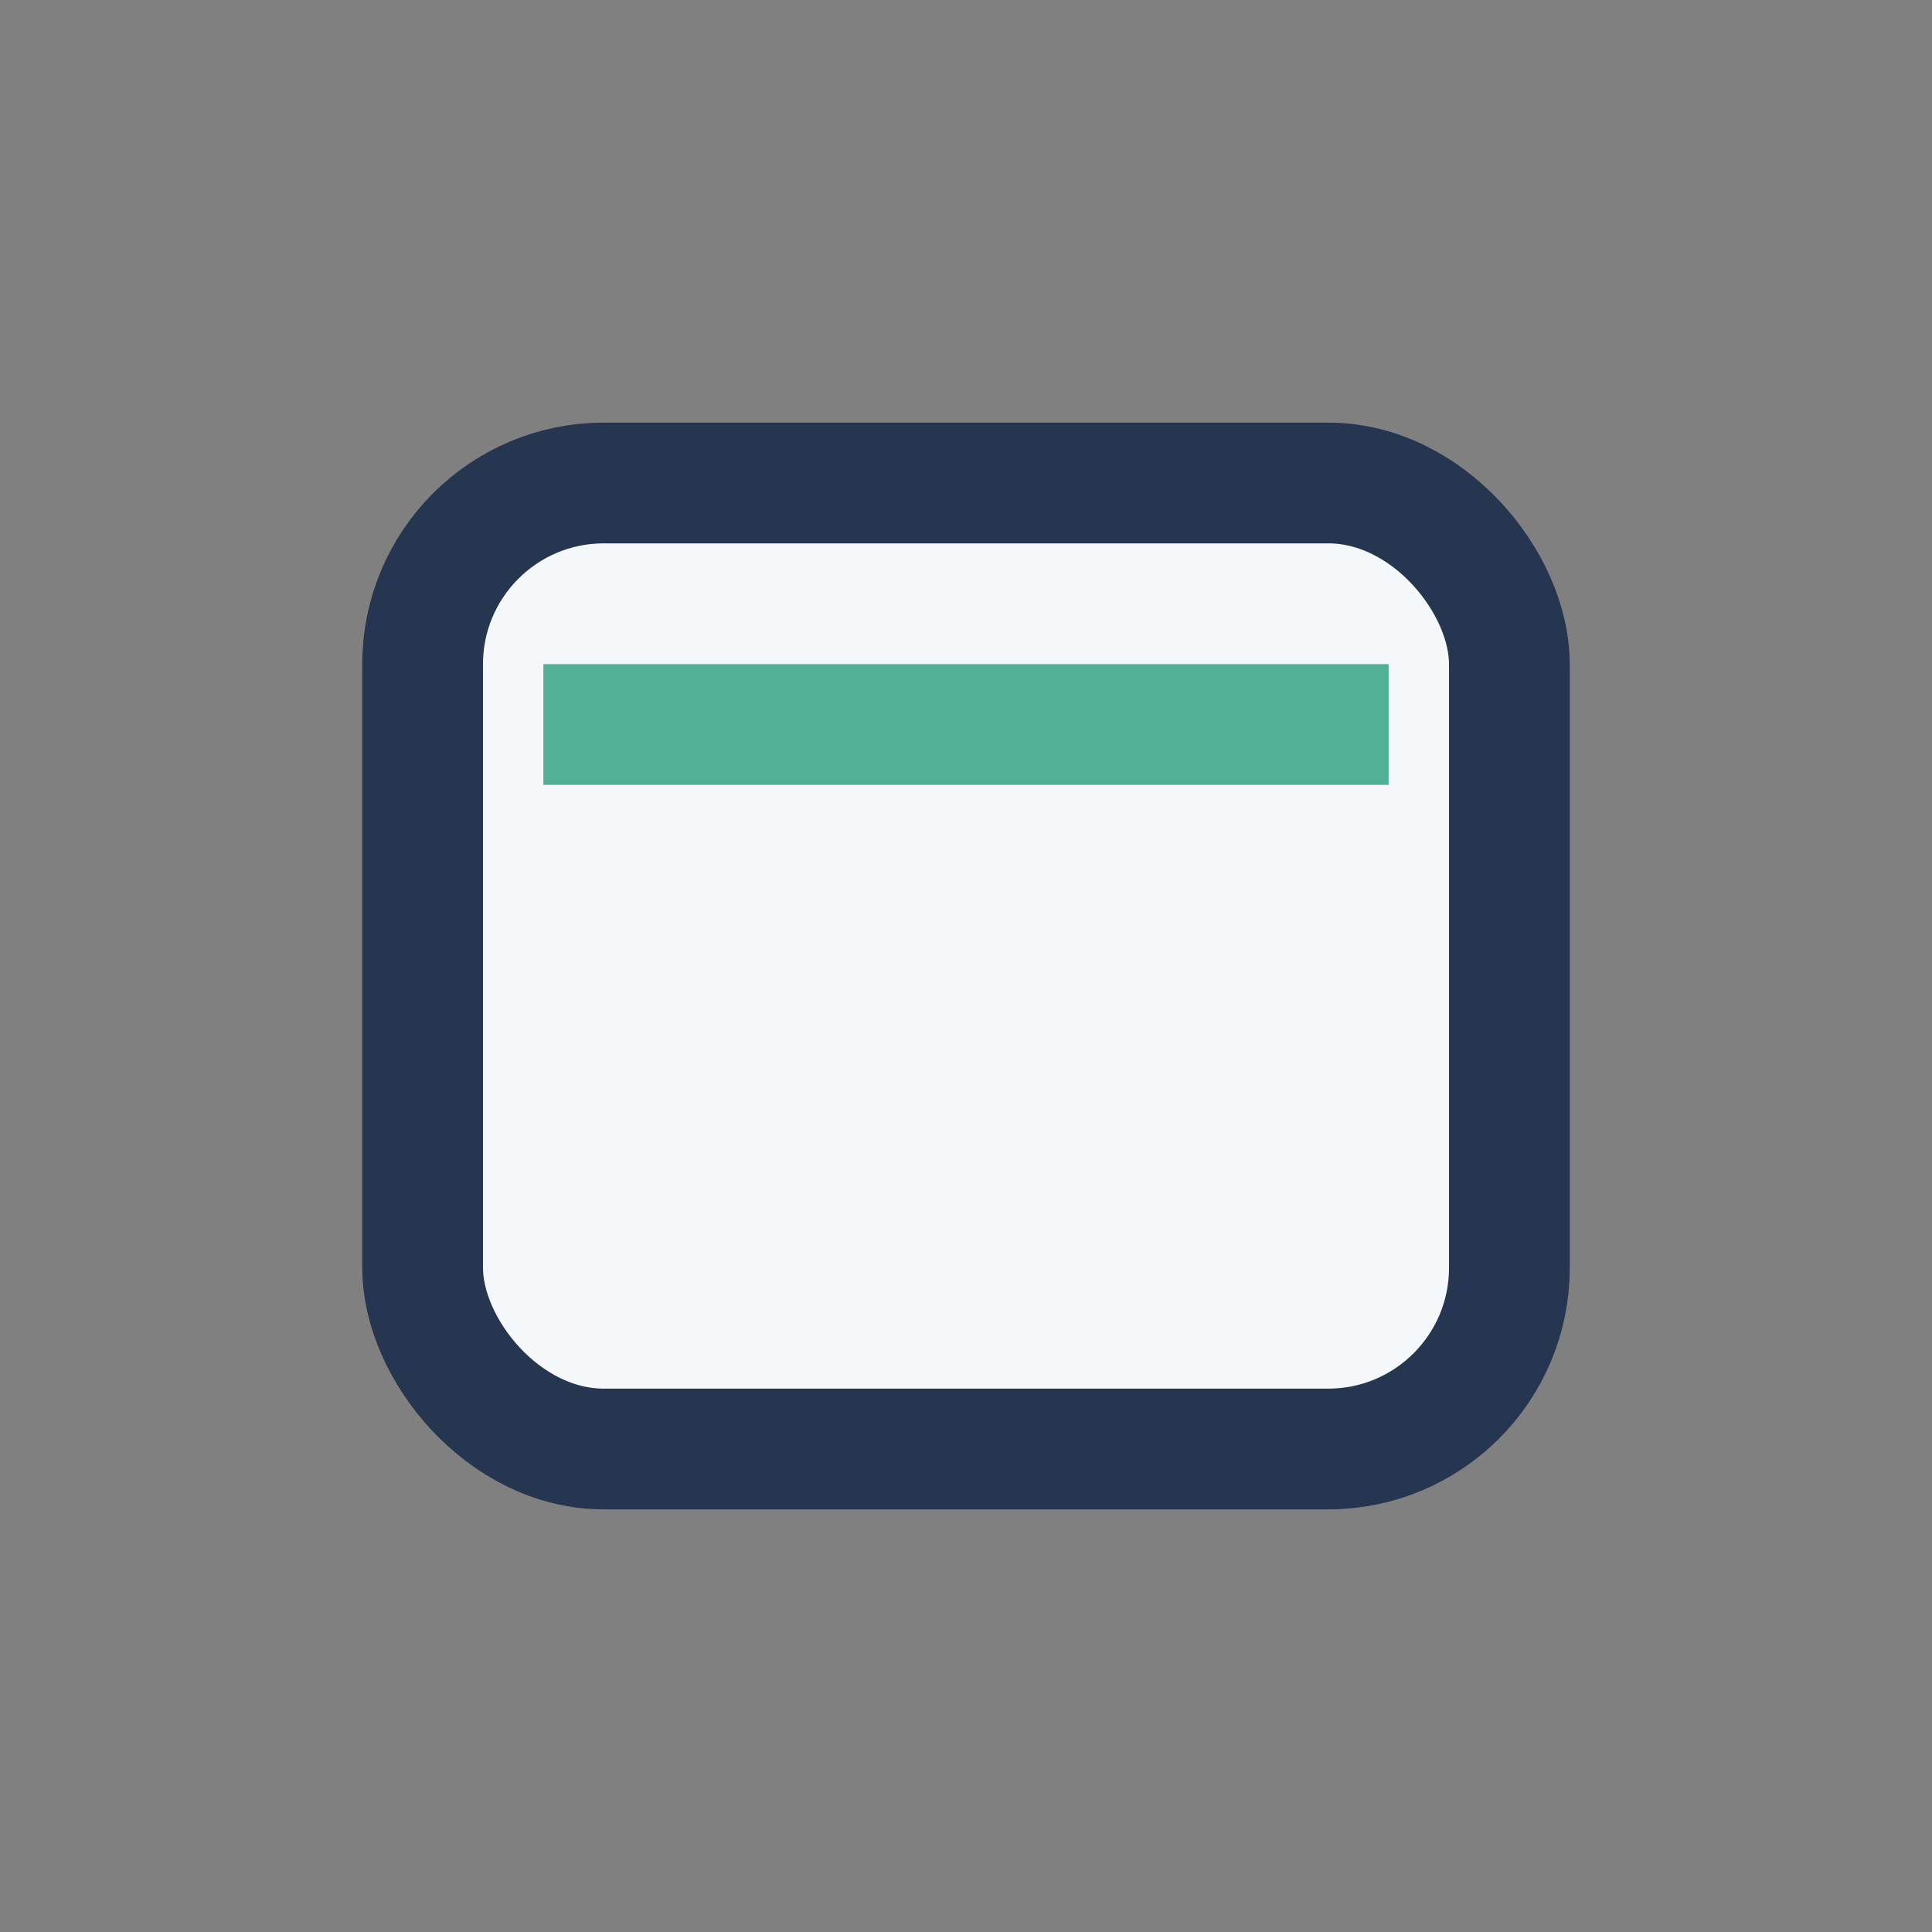 <?xml version="1.0" encoding="UTF-8"?>
<svg xmlns="http://www.w3.org/2000/svg" width="32" height="32" viewBox="0 0 32 32"><rect x="0" y="0" width="32" height="32" fill="#808080" stroke="none"/><rect x="7" y="8" width="18" height="16" rx="3" fill="#F5F8FA" stroke="#263550" stroke-width="2"/><path d="M9 12h14" stroke="#50B197" stroke-width="2"/></svg>